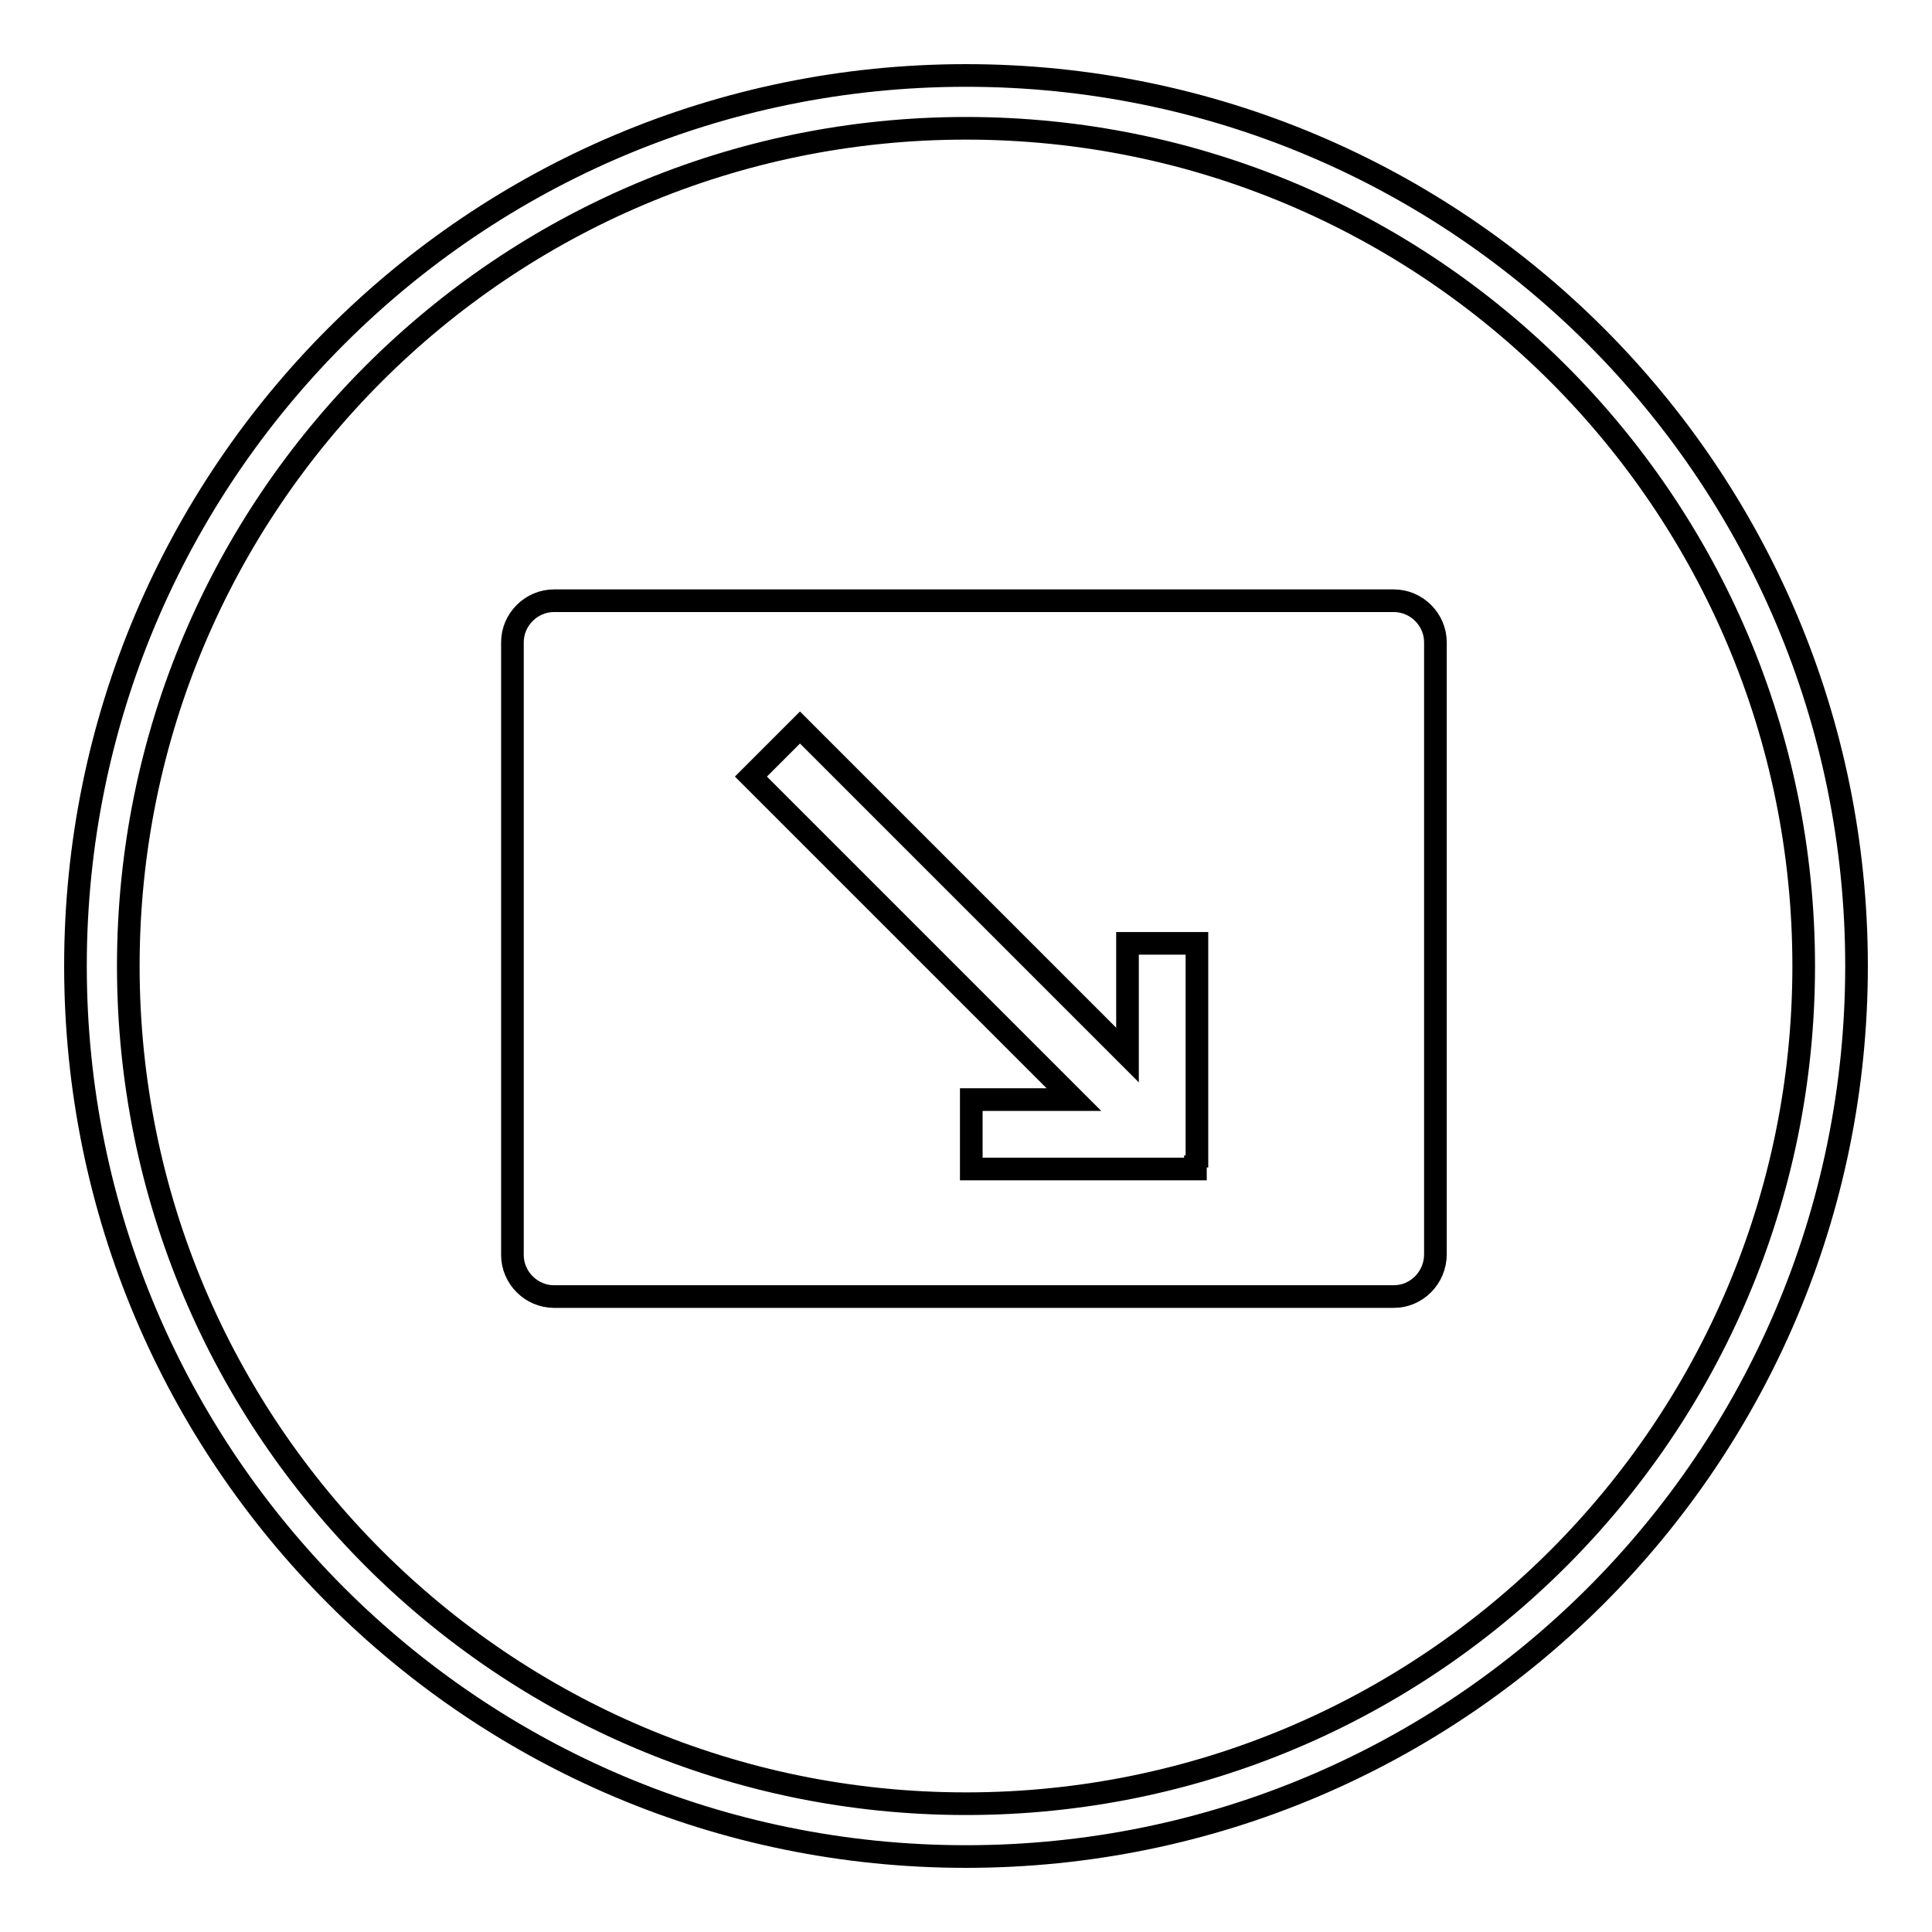 <?xml version="1.0" encoding="utf-8"?>
<!-- Svg Vector Icons : http://www.onlinewebfonts.com/icon -->
<!DOCTYPE svg PUBLIC "-//W3C//DTD SVG 1.1//EN" "http://www.w3.org/Graphics/SVG/1.1/DTD/svg11.dtd">
<svg version="1.1" xmlns="http://www.w3.org/2000/svg" xmlns:xlink="http://www.w3.org/1999/xlink" x="0px" y="0px" viewBox="0 0 256 256" enable-background="new 0 0 256 256" xml:space="preserve">
<g> <path stroke-width="3" fill-opacity="0" stroke="#000000"  d="M128,10C62.8,10,10,62.8,10,128s52.8,118,118,118c65.2,0,118-52.8,118-118S193.2,10,128,10z M128,239 c-61.3,0-111-49.7-111-111C17,66.7,66.7,17,128,17c61.3,0,111,49.7,111,111C239,189.3,189.3,239,128,239z"/> <path stroke-width="3" fill-opacity="0" stroke="#000000"  d="M184.7,171.8H73.4c-3,0-5.5-2.5-5.5-5.5V85.1c0-3,2.5-5.5,5.5-5.5h111.3c3,0,5.5,2.5,5.5,5.5v81.1 C190.2,169.3,187.7,171.8,184.7,171.8z"/> <path stroke-width="3" fill-opacity="0" stroke="#000000"  d="M158.6,154.7v-29.7h-9.2v14.8L106,96.4l-6.5,6.5l42.8,42.8h-13.6v9.2h29.7v-0.3H158.6z"/></g>
</svg>